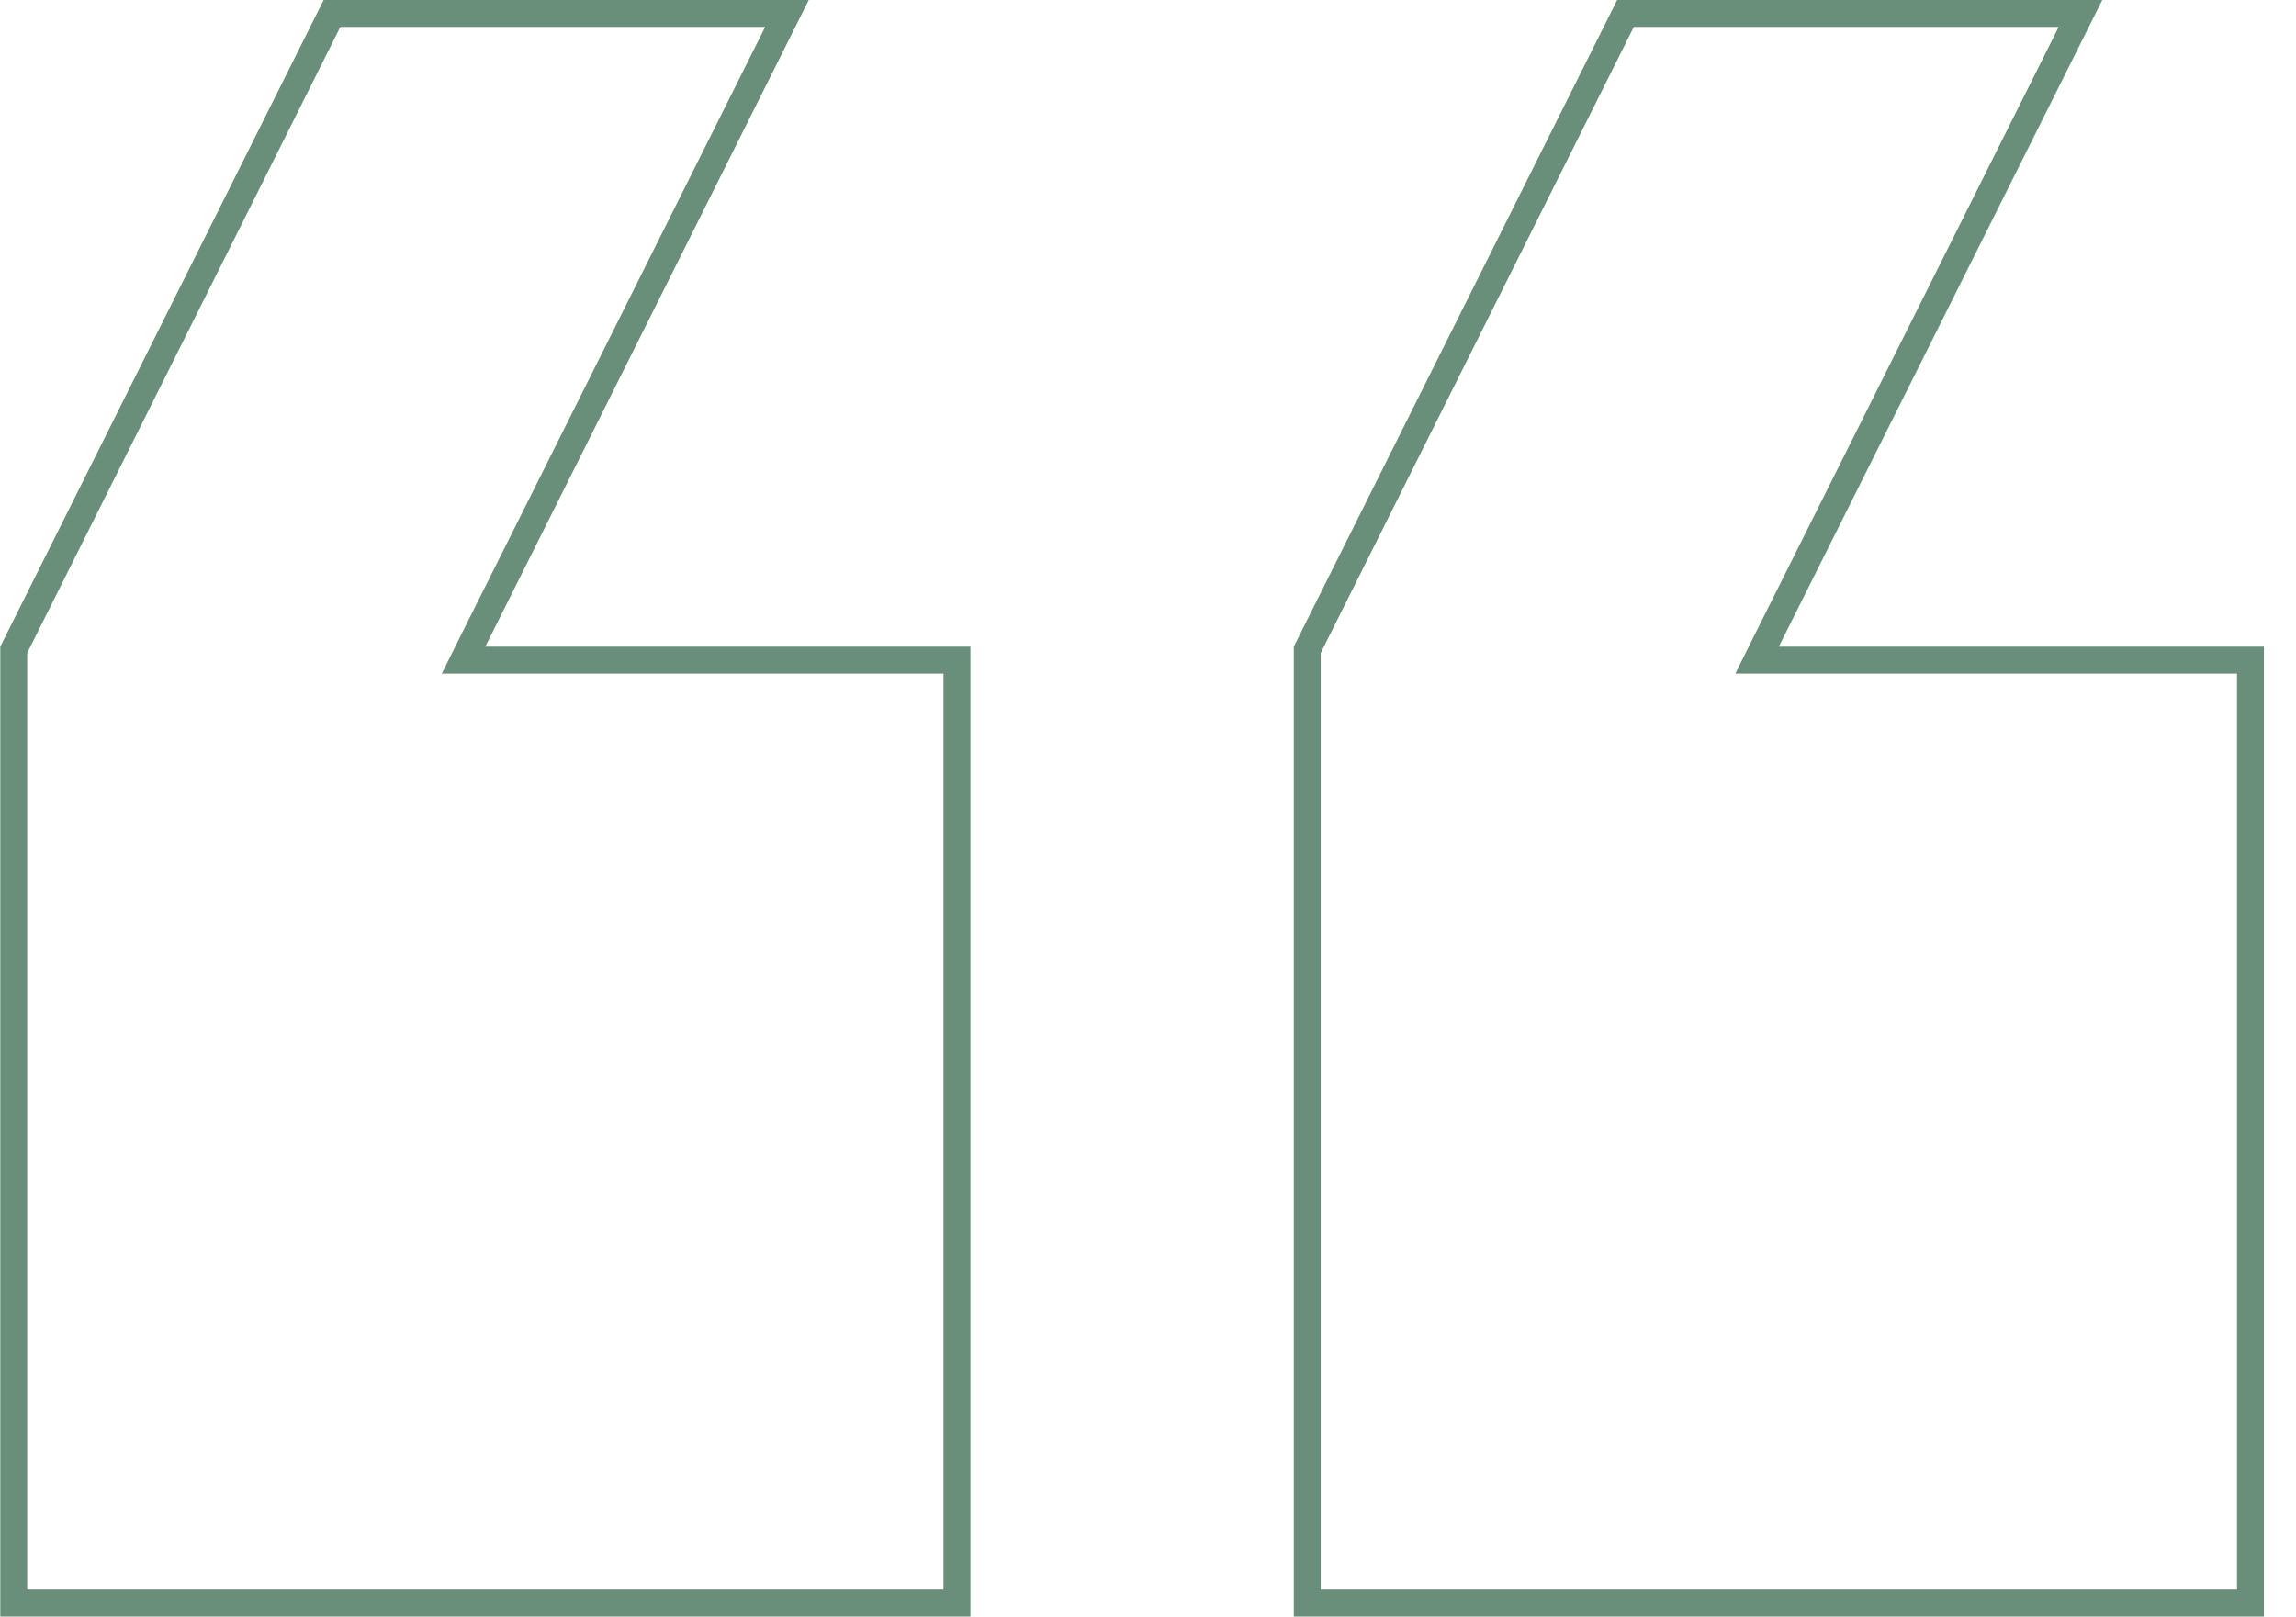 <svg xmlns="http://www.w3.org/2000/svg" width="71" height="50" fill="none"><path stroke="#064322" stroke-width=".833" d="M55.008 20.417h14.584v29.166H40.425V20.098L50.265.417h14.07l-9.7 19.397-.3.603h.673Zm-40 0h14.584v29.166H.425V20.098L10.265.417h14.07l-9.7 19.397-.3.603h.673Z" opacity=".6"/></svg>